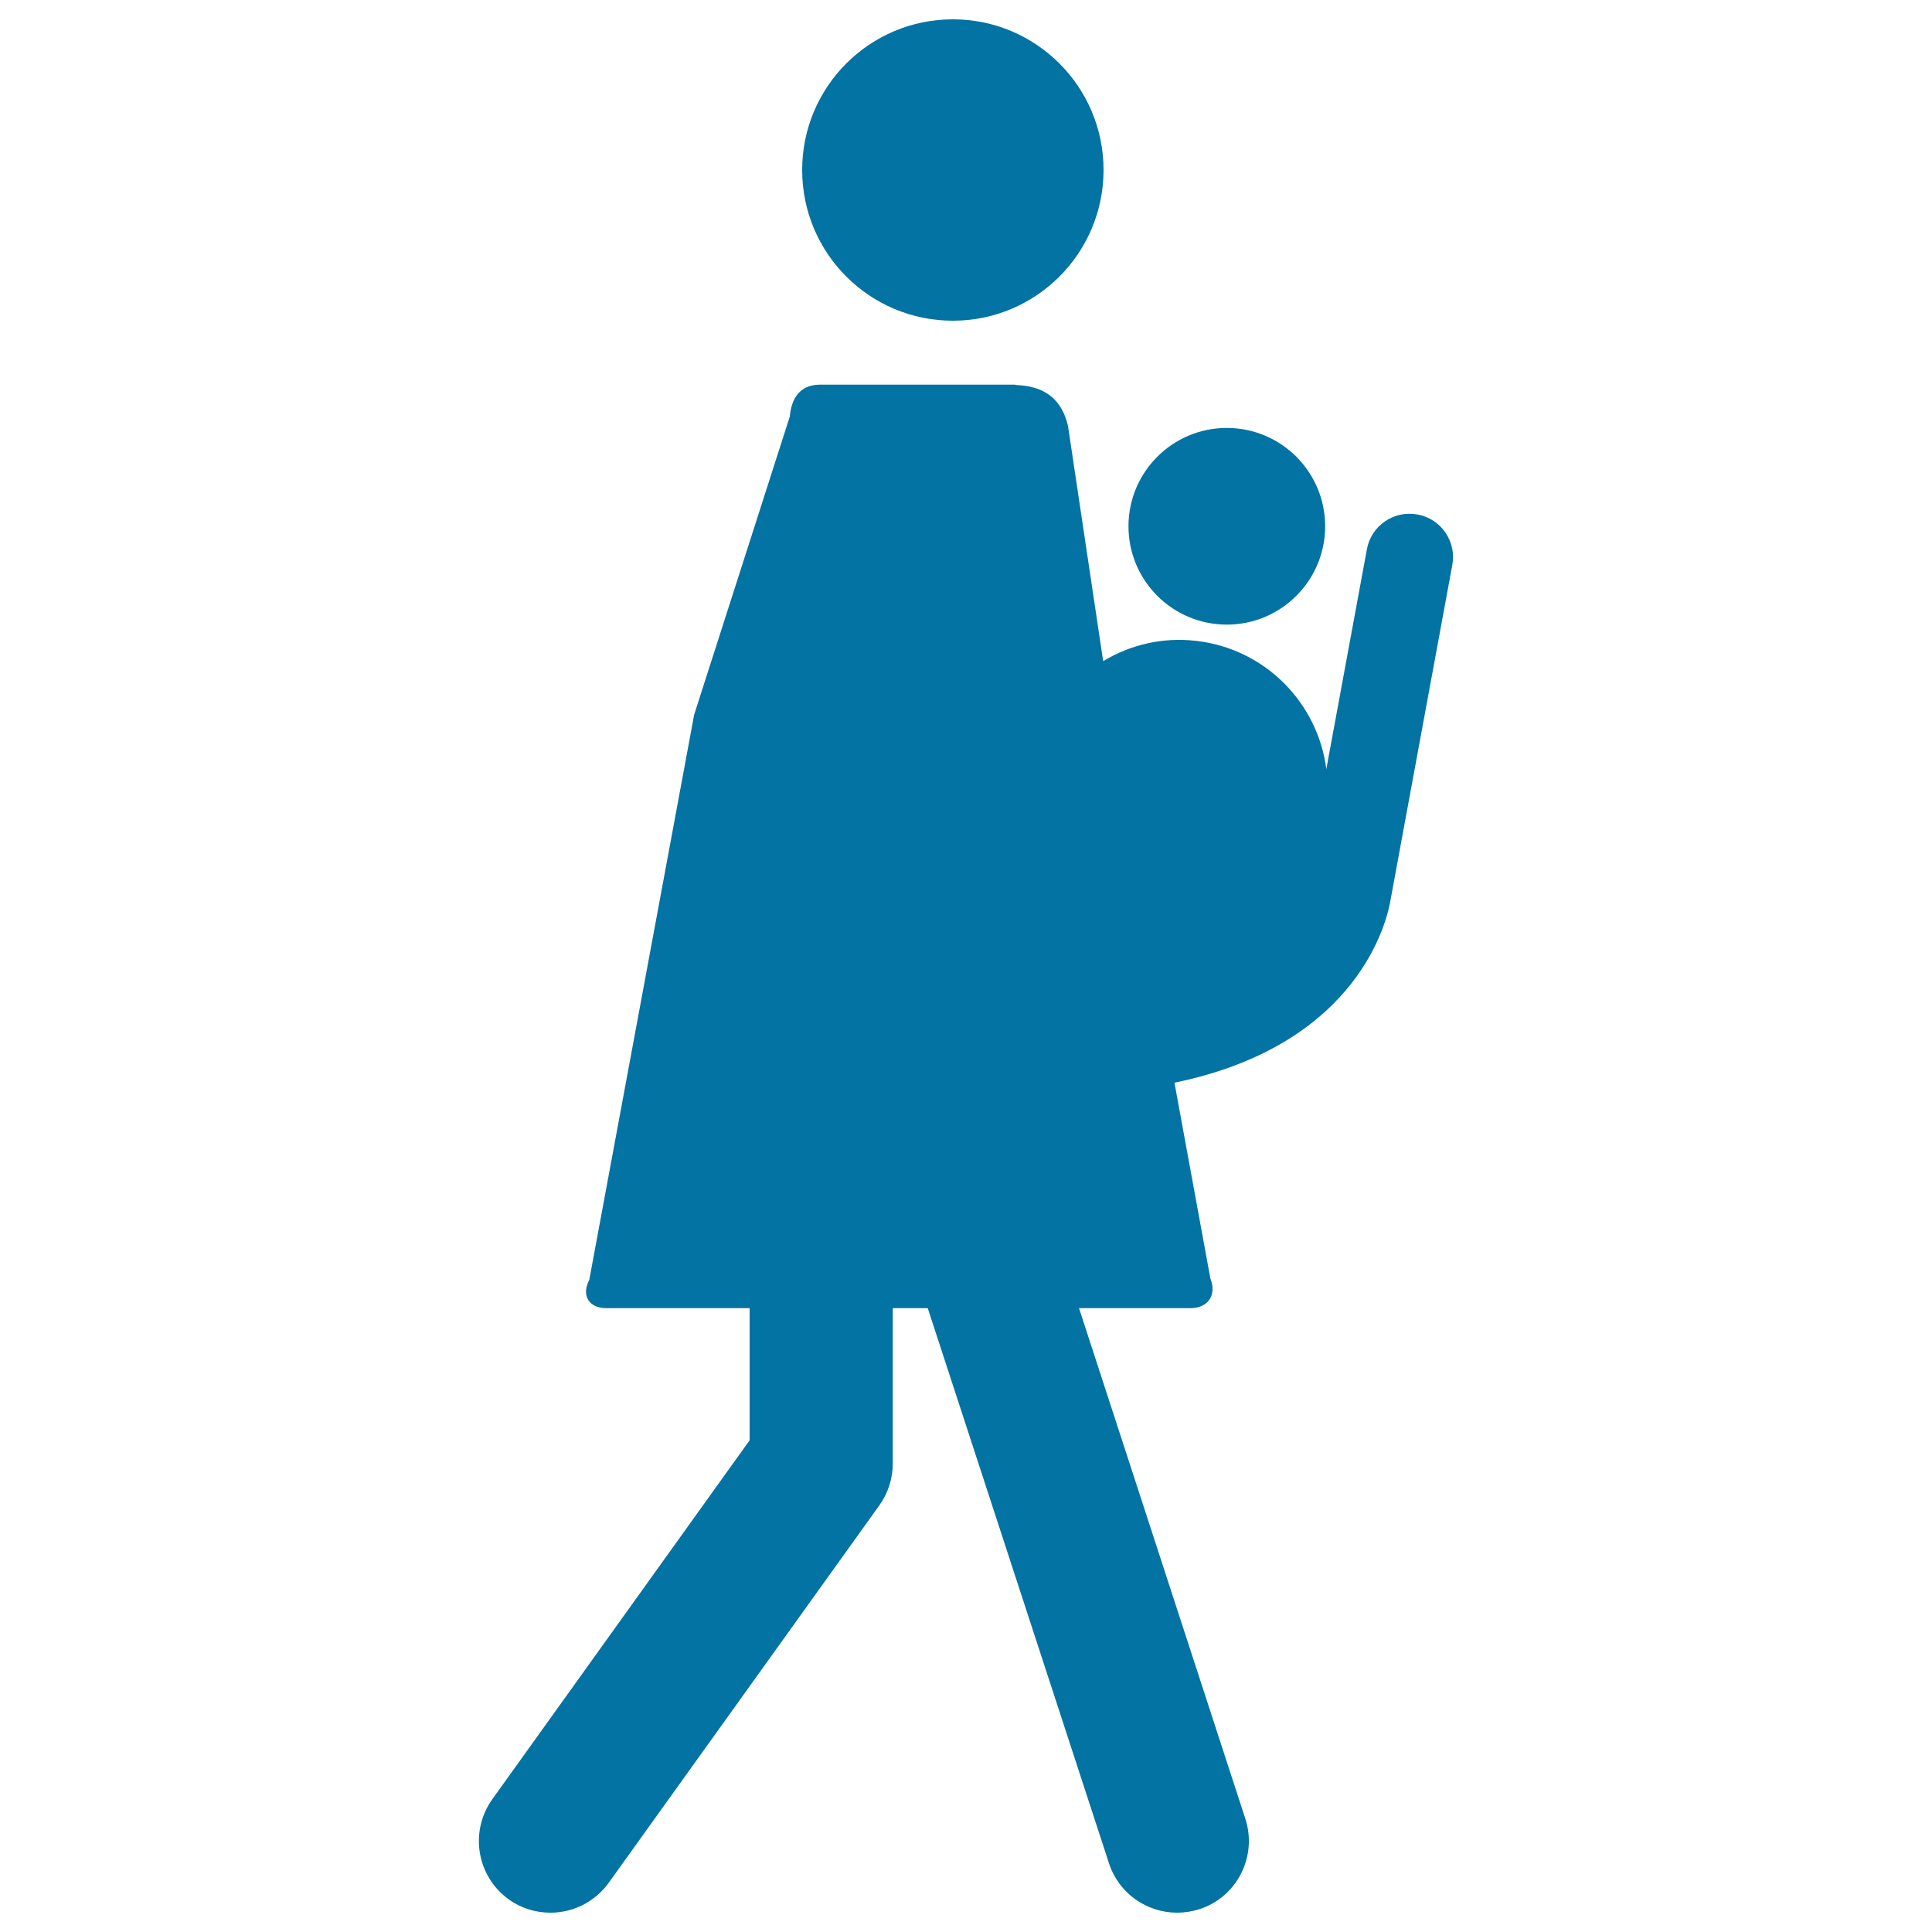 <svg xmlns="http://www.w3.org/2000/svg" viewBox="0 0 1000 1000" style="fill:#0273a2">
<title>Woman With Baby SVG icon</title>
<g><g><circle cx="493.2" cy="88" r="78"/><path d="M719.8,465.5l31.9-173c2.3-12.2-5.8-24-18-26.2c-12.2-2.3-24,5.8-26.2,18l-21,113.8c-4.4-34.3-31.7-62.4-67.5-66.4c-17.4-2-34.1,2.1-48,10.5l-18.2-121.7c-3.4-14.8-13.2-20.7-26.7-21.2c-0.3-0.1-0.6-0.2-0.9-0.2H424.4c-9.1,0-14.6,5.5-15.6,16.5l-49.5,154.3L305,662.5c-4.2,8-0.2,14.6,8.8,14.6H388v68.4L254.8,931.3c-11.9,16.7-8.1,39.8,8.5,51.8c6.5,4.7,14.1,6.9,21.6,6.9c11.6,0,22.9-5.4,30.2-15.5l140.1-195.4c4.5-6.3,6.9-13.9,6.9-21.6v-80.4h18.1L574,964.4c5.1,15.7,19.6,25.6,35.3,25.6c3.8,0,7.7-0.6,11.5-1.8c19.5-6.3,30.1-27.3,23.8-46.8l-86.1-264.3h57.7c9.1,0,13.7-6.9,10.3-15.3l-18.6-101.4C704.3,540.6,718.3,475,719.8,465.5z"/><circle cx="635" cy="272.4" r="50.9"/></g></g>
</svg>
